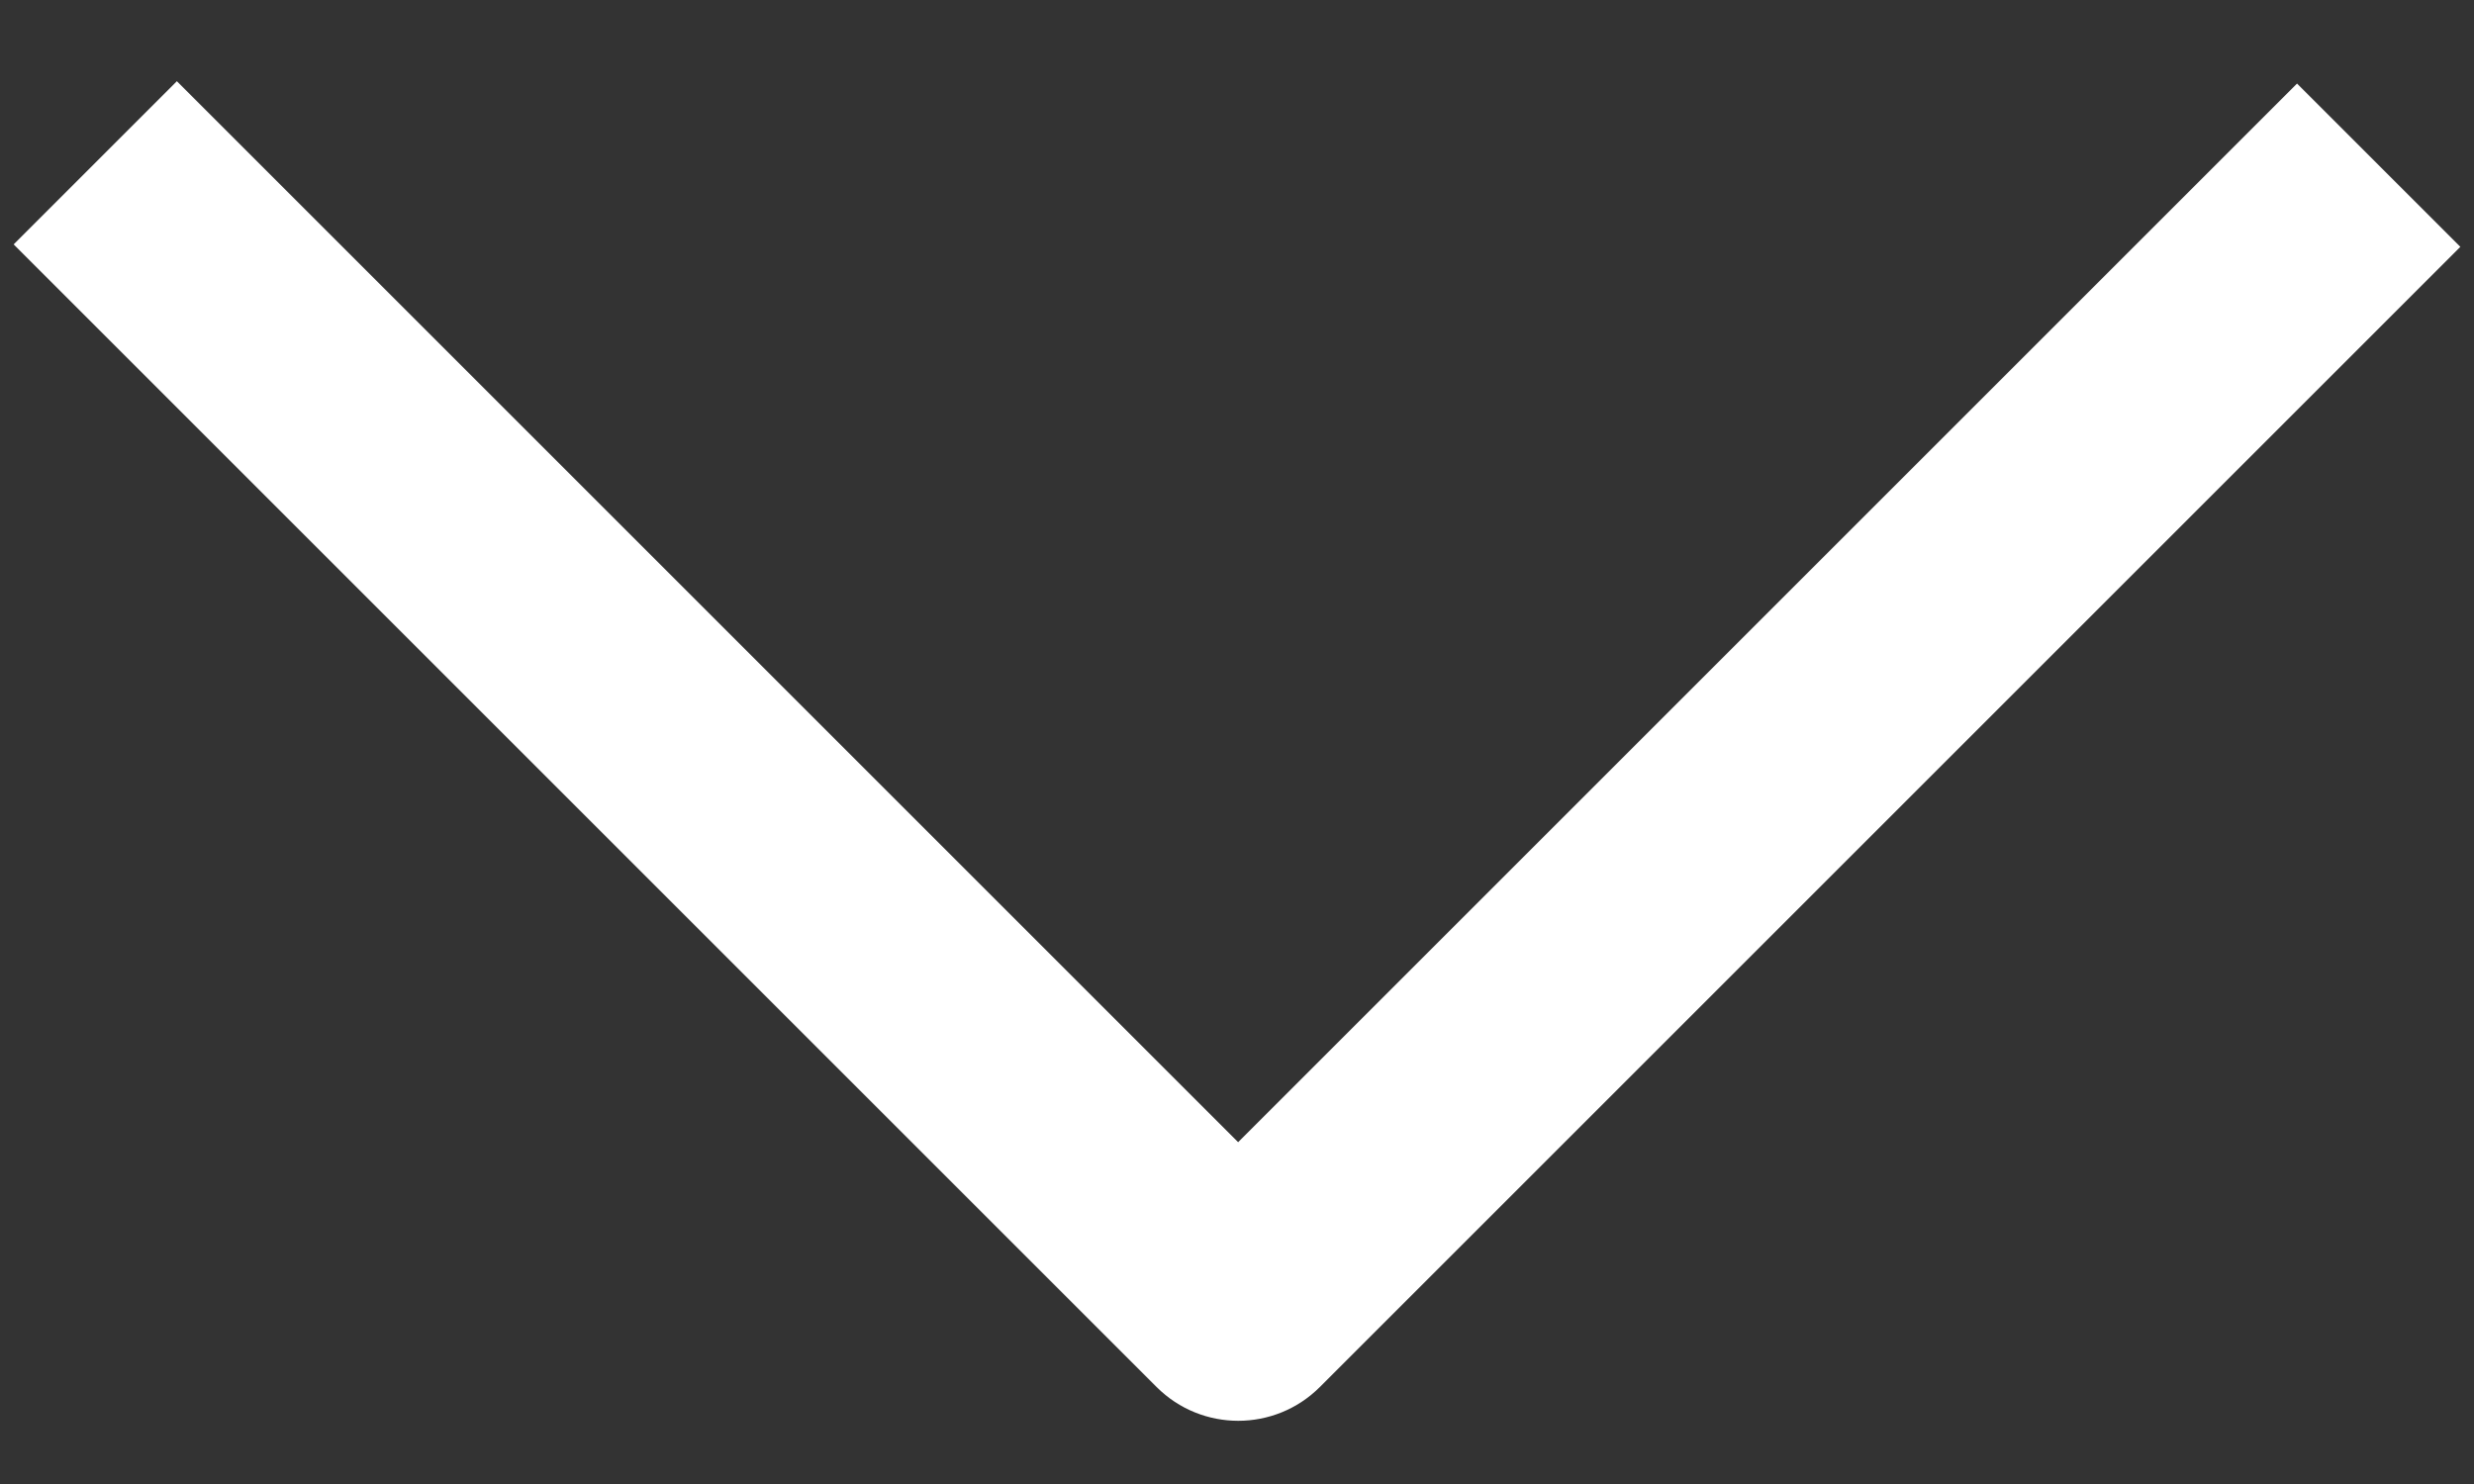 <?xml version="1.0" encoding="UTF-8"?>
<svg width="20px" height="12px" viewBox="0 0 20 12" version="1.1" xmlns="http://www.w3.org/2000/svg" xmlns:xlink="http://www.w3.org/1999/xlink">
    <rect x="0" y="0" width="20" height="12" fill="#333333" stroke="none"/>
    <!-- Generator: Sketch 59.1 (86144) - https://sketch.com -->
    <title>Icon / Arrow / Down</title>
    <desc>Created with Sketch.</desc>
    <g id="Page-1" stroke="none" stroke-width="1" fill="none" fill-rule="evenodd">
        <g id="SVG-icons-" transform="translate(-291, -736)" fill="#ffffff" fill-rule="nonzero">
            <g id="Icon-/-Arrow-/-Down" transform="translate(291, 728)">
                <path d="M15.133,3 L17,3 L17,16.039 C17,16.554 16.582,16.972 16.067,16.972 L3,16.972 L3,15.106 L15.133,15.106 L15.133,3 Z" id="Path-2" transform="translate(10, 9.986) rotate(45) translate(-10, -9.986) "></path>
            </g>
        </g>
    </g>
</svg>